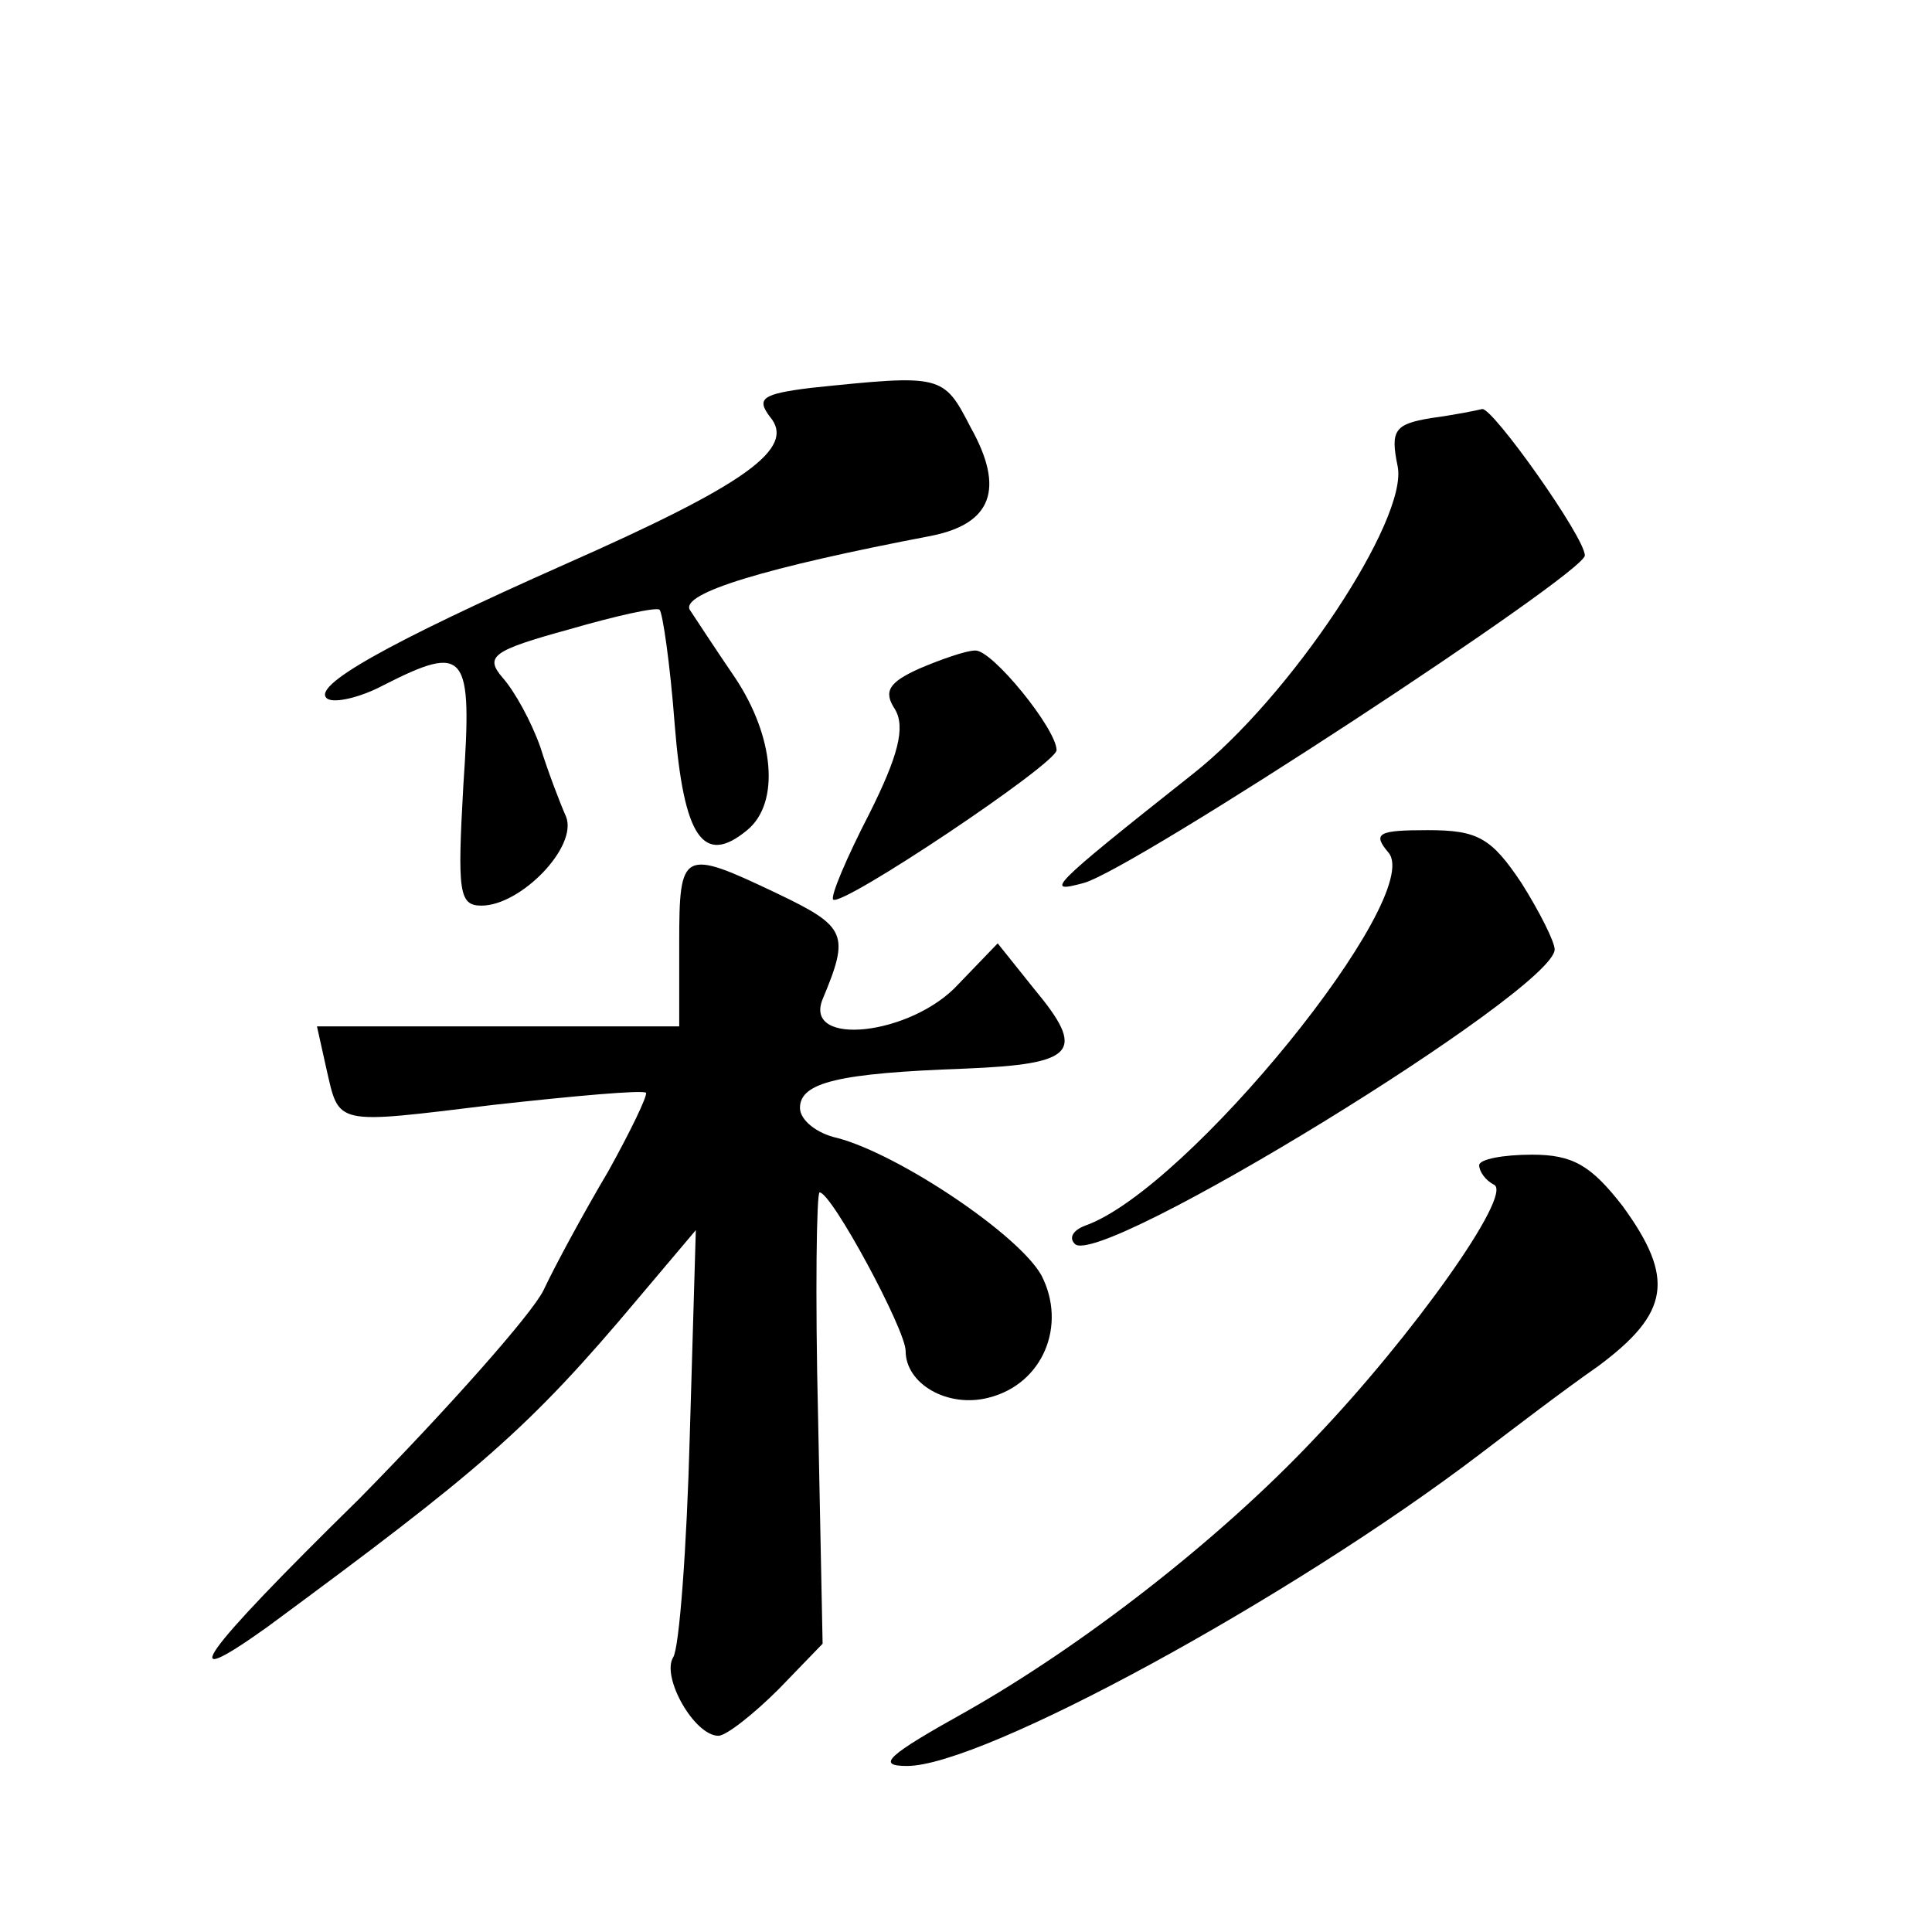 <?xml version="1.0" standalone="no"?>
<!DOCTYPE svg PUBLIC "-//W3C//DTD SVG 20010904//EN"
 "http://www.w3.org/TR/2001/REC-SVG-20010904/DTD/svg10.dtd">
<svg version="1.0" xmlns="http://www.w3.org/2000/svg"
 width="128pt" height="128pt" viewBox="0 0 128 128"
 preserveAspectRatio="xMidYMid meet">
<g transform="translate(0,128) scale(0.1,-0.1)"
fill="#0" stroke="none">
<path d="M537 1023 c-32 -4 -36 -7 -27 -19 18 -21 -16 -45 -136 -98 -117 -52 -169
-81 -157 -89 5 -3 22 1 37 9 55 28 59 22 53 -66 -4 -71 -3 -80 12 -80 26 0 64 39
56 59 -4 9 -12 30 -17 46 -6 17 -17 37 -25 46 -12 14 -7 18 44 32 31 9 58 15 60
13 2 -2 7 -36 10 -76 6 -75 19 -94 48 -70 22 18 18 62 -8 101 -13 19 -26 39 -30
45 -6 11 50 28 160 49 40 8 49 31 26 72 -18 35 -19 35 -106 26z M948 1003 c-24
-4 -27 -8 -22 -32 7 -35 -71 -153 -136 -204 -96 -76 -98 -79 -72 -72 33 9 332 205
332 217 0 12 -61 98 -68 97 -4 -1 -19 -4 -34 -6z M609 837 c-20 -9 -24 -15 -16
-27 7 -12 2 -31 -17 -69 -15 -29 -26 -55 -24 -57 6 -5 148 90 148 99 0 14 -43 67
-54 66 -6 0 -23 -6 -37 -12z M920 715 c24 -29 -133 -223 -201 -247 -8 -3 -11 -8
-7 -12 15 -18 318 168 318 195 0 5 -10 25 -22 44 -20 30 -29 35 -62 35 -33 0 -37
-2 -26 -15z M450 655 l0 -55 -120 0 -120 0 6 -27 c9 -39 4 -38 111 -25 54 6 99
10 101 8 1 -2 -10 -25 -25 -52 -16 -27 -35 -62 -43 -79 -8 -16 -63 -78 -122 -138
-106 -104 -124 -130 -61 -85 141 104 173 131 246 218 l38 45 -4 -136 c-2 -75 -7
-141 -11 -147 -8 -13 14 -52 30 -52 5 0 23 14 40 31 l29 30 -3 150 c-2 82 -1 149
1 149 8 0 57 -91 57 -105 0 -22 28 -38 55 -31 36 9 52 48 35 81 -15 27 -94 80 -135
91 -14 3 -25 12 -25 20 0 17 26 23 109 26 74 3 81 11 46 53 l-24 30 -26 -27 c-31
-34 -103 -42 -90 -10 18 43 16 48 -30 70 -63 30 -65 29 -65 -33z M980 508 c0 -4
4 -10 10 -13 12 -7 -54 -100 -119 -168 -64 -68 -155 -138 -231 -181 -52 -29 -60
-36 -39 -36 50 0 254 111 380 207 21 16 55 42 78 58 47 35 51 58 16 106 -21 27
-33 34 -60 34 -19 0 -35 -3 -35 -7z"/>
</g>
</svg>
